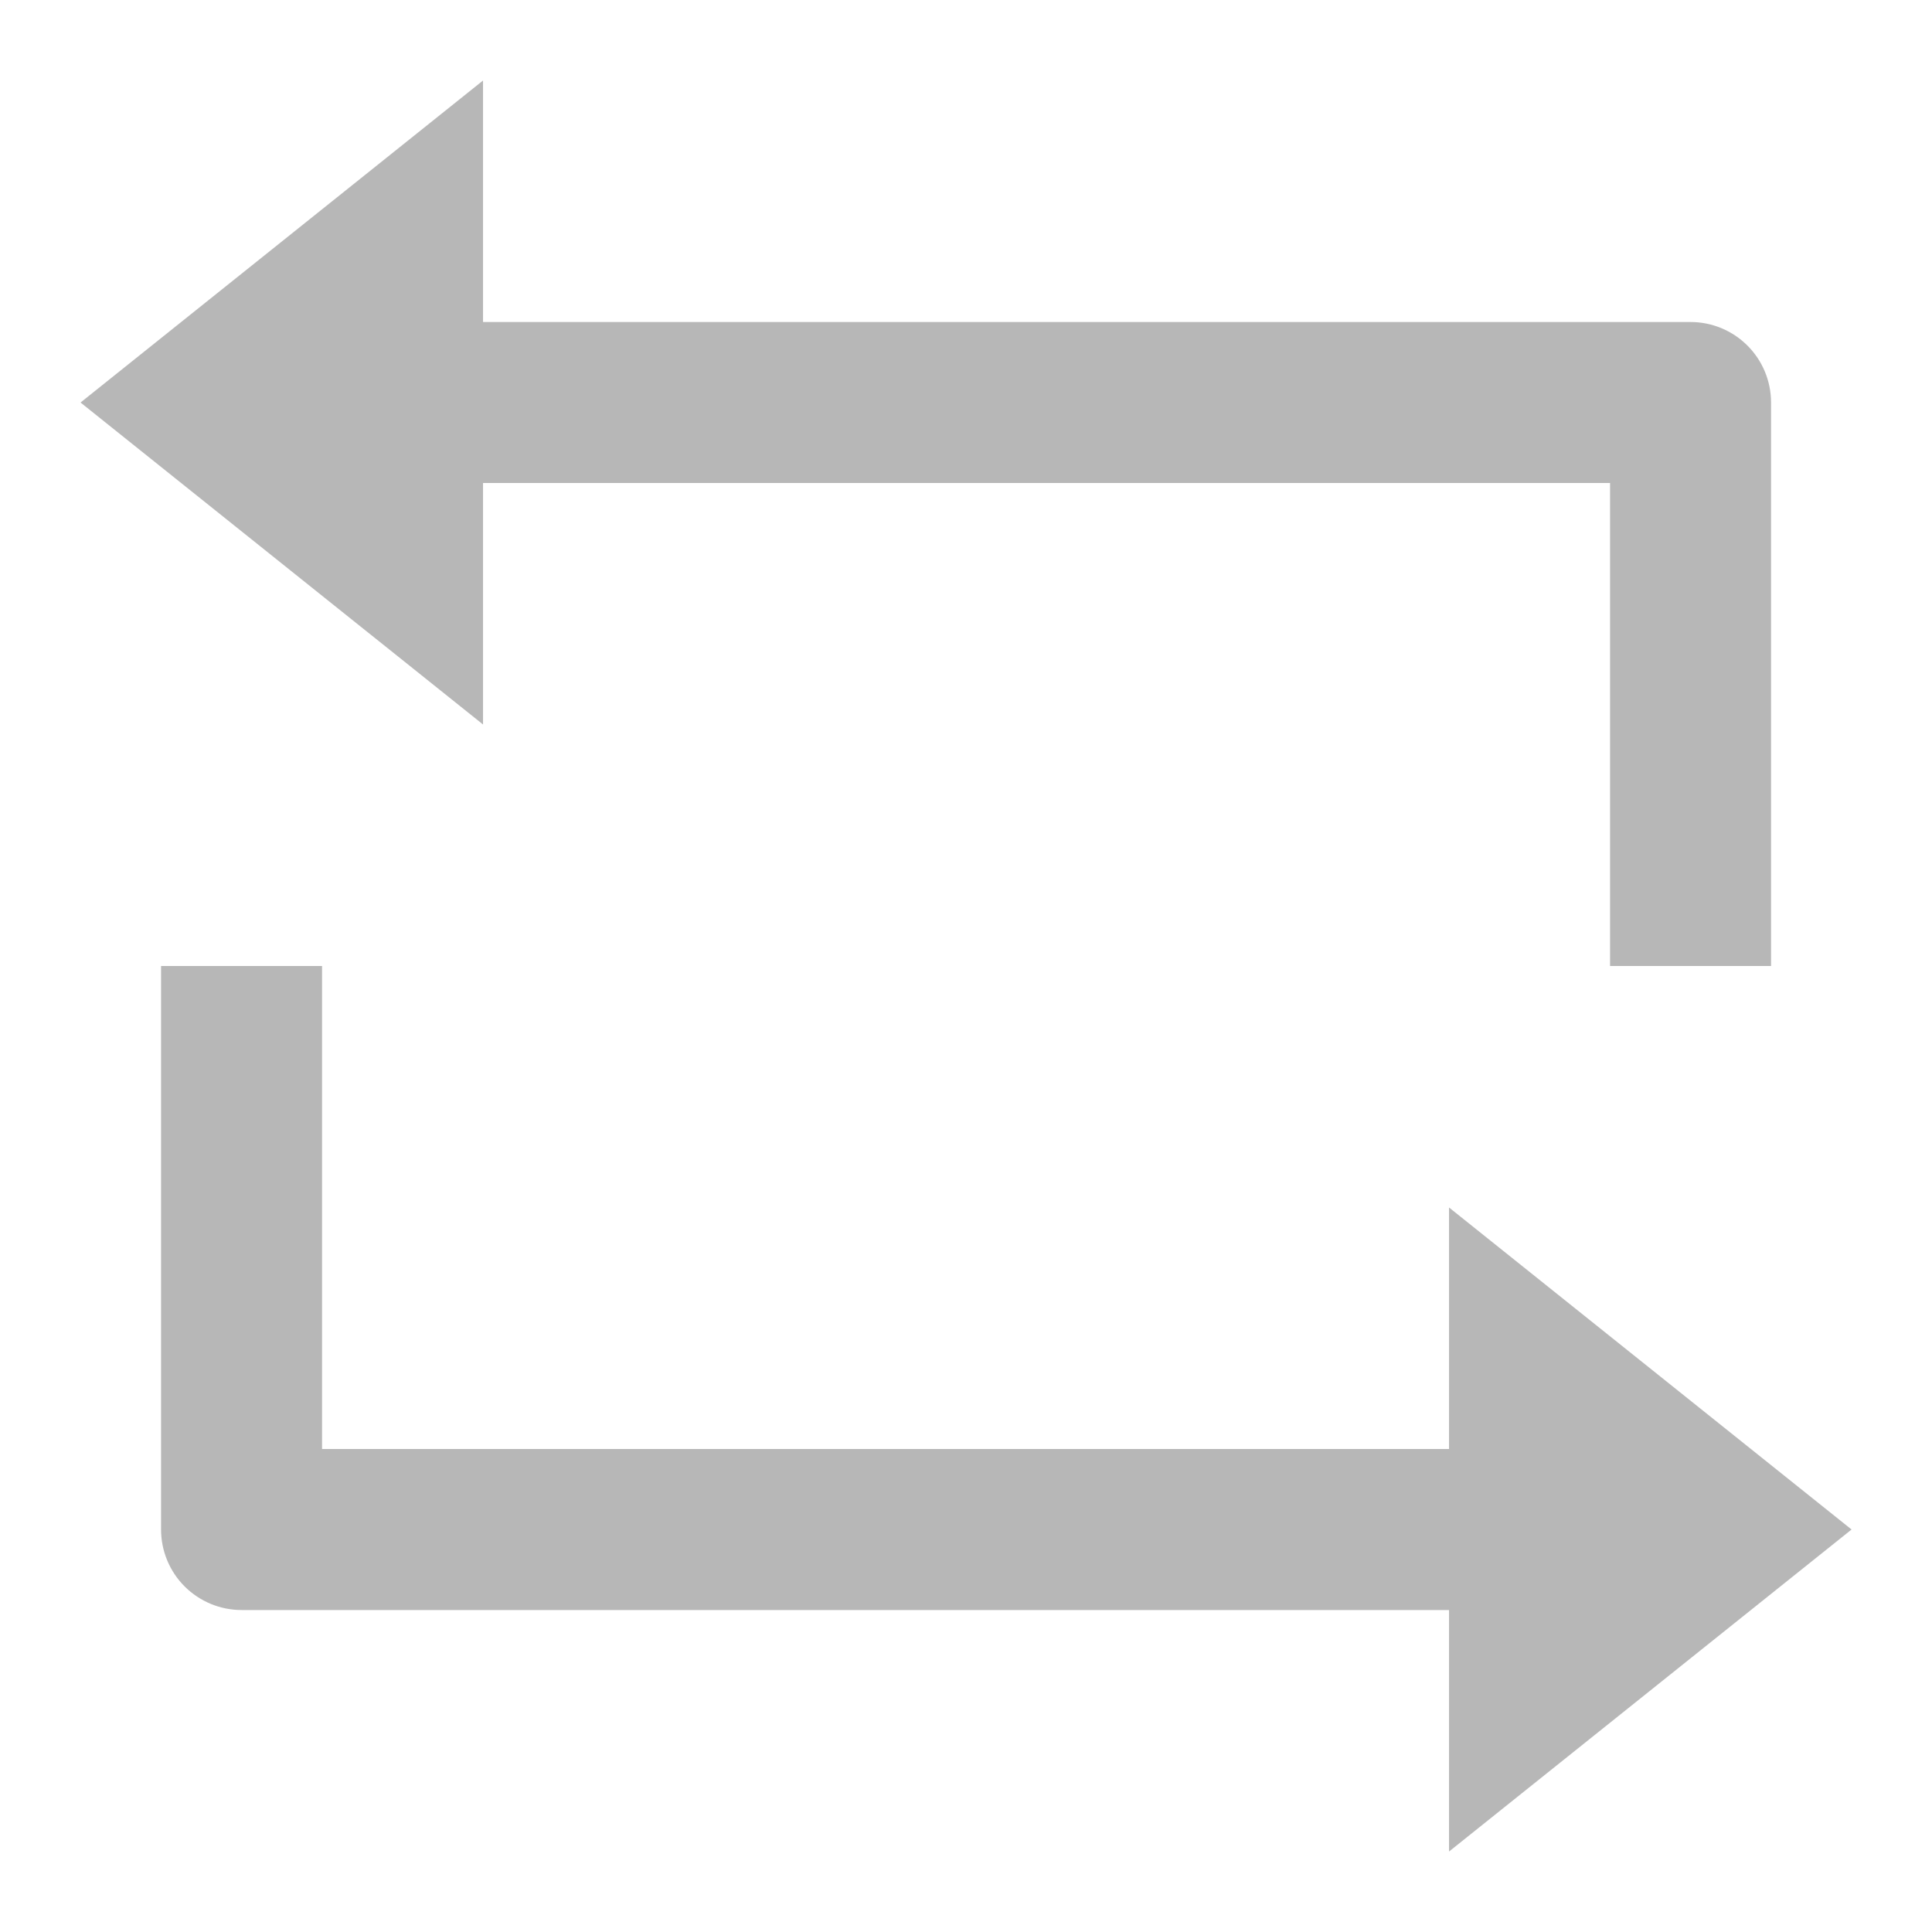 <svg width="52" height="52" viewBox="0 0 52 52" fill="none" xmlns="http://www.w3.org/2000/svg">
<path d="M13.001 8.667H45.501C46.076 8.667 46.627 8.895 47.033 9.302C47.44 9.708 47.668 10.259 47.668 10.834V26H43.335V13H13.001V19.5L2.168 10.834L13.001 2.167V8.667ZM39.001 43.334H6.501C5.927 43.334 5.376 43.105 4.969 42.699C4.563 42.293 4.335 41.742 4.335 41.167V26H8.668V39H39.001V32.5L49.835 41.167L39.001 49.834V43.334Z" fill="#B7B7B7"/>
</svg>

